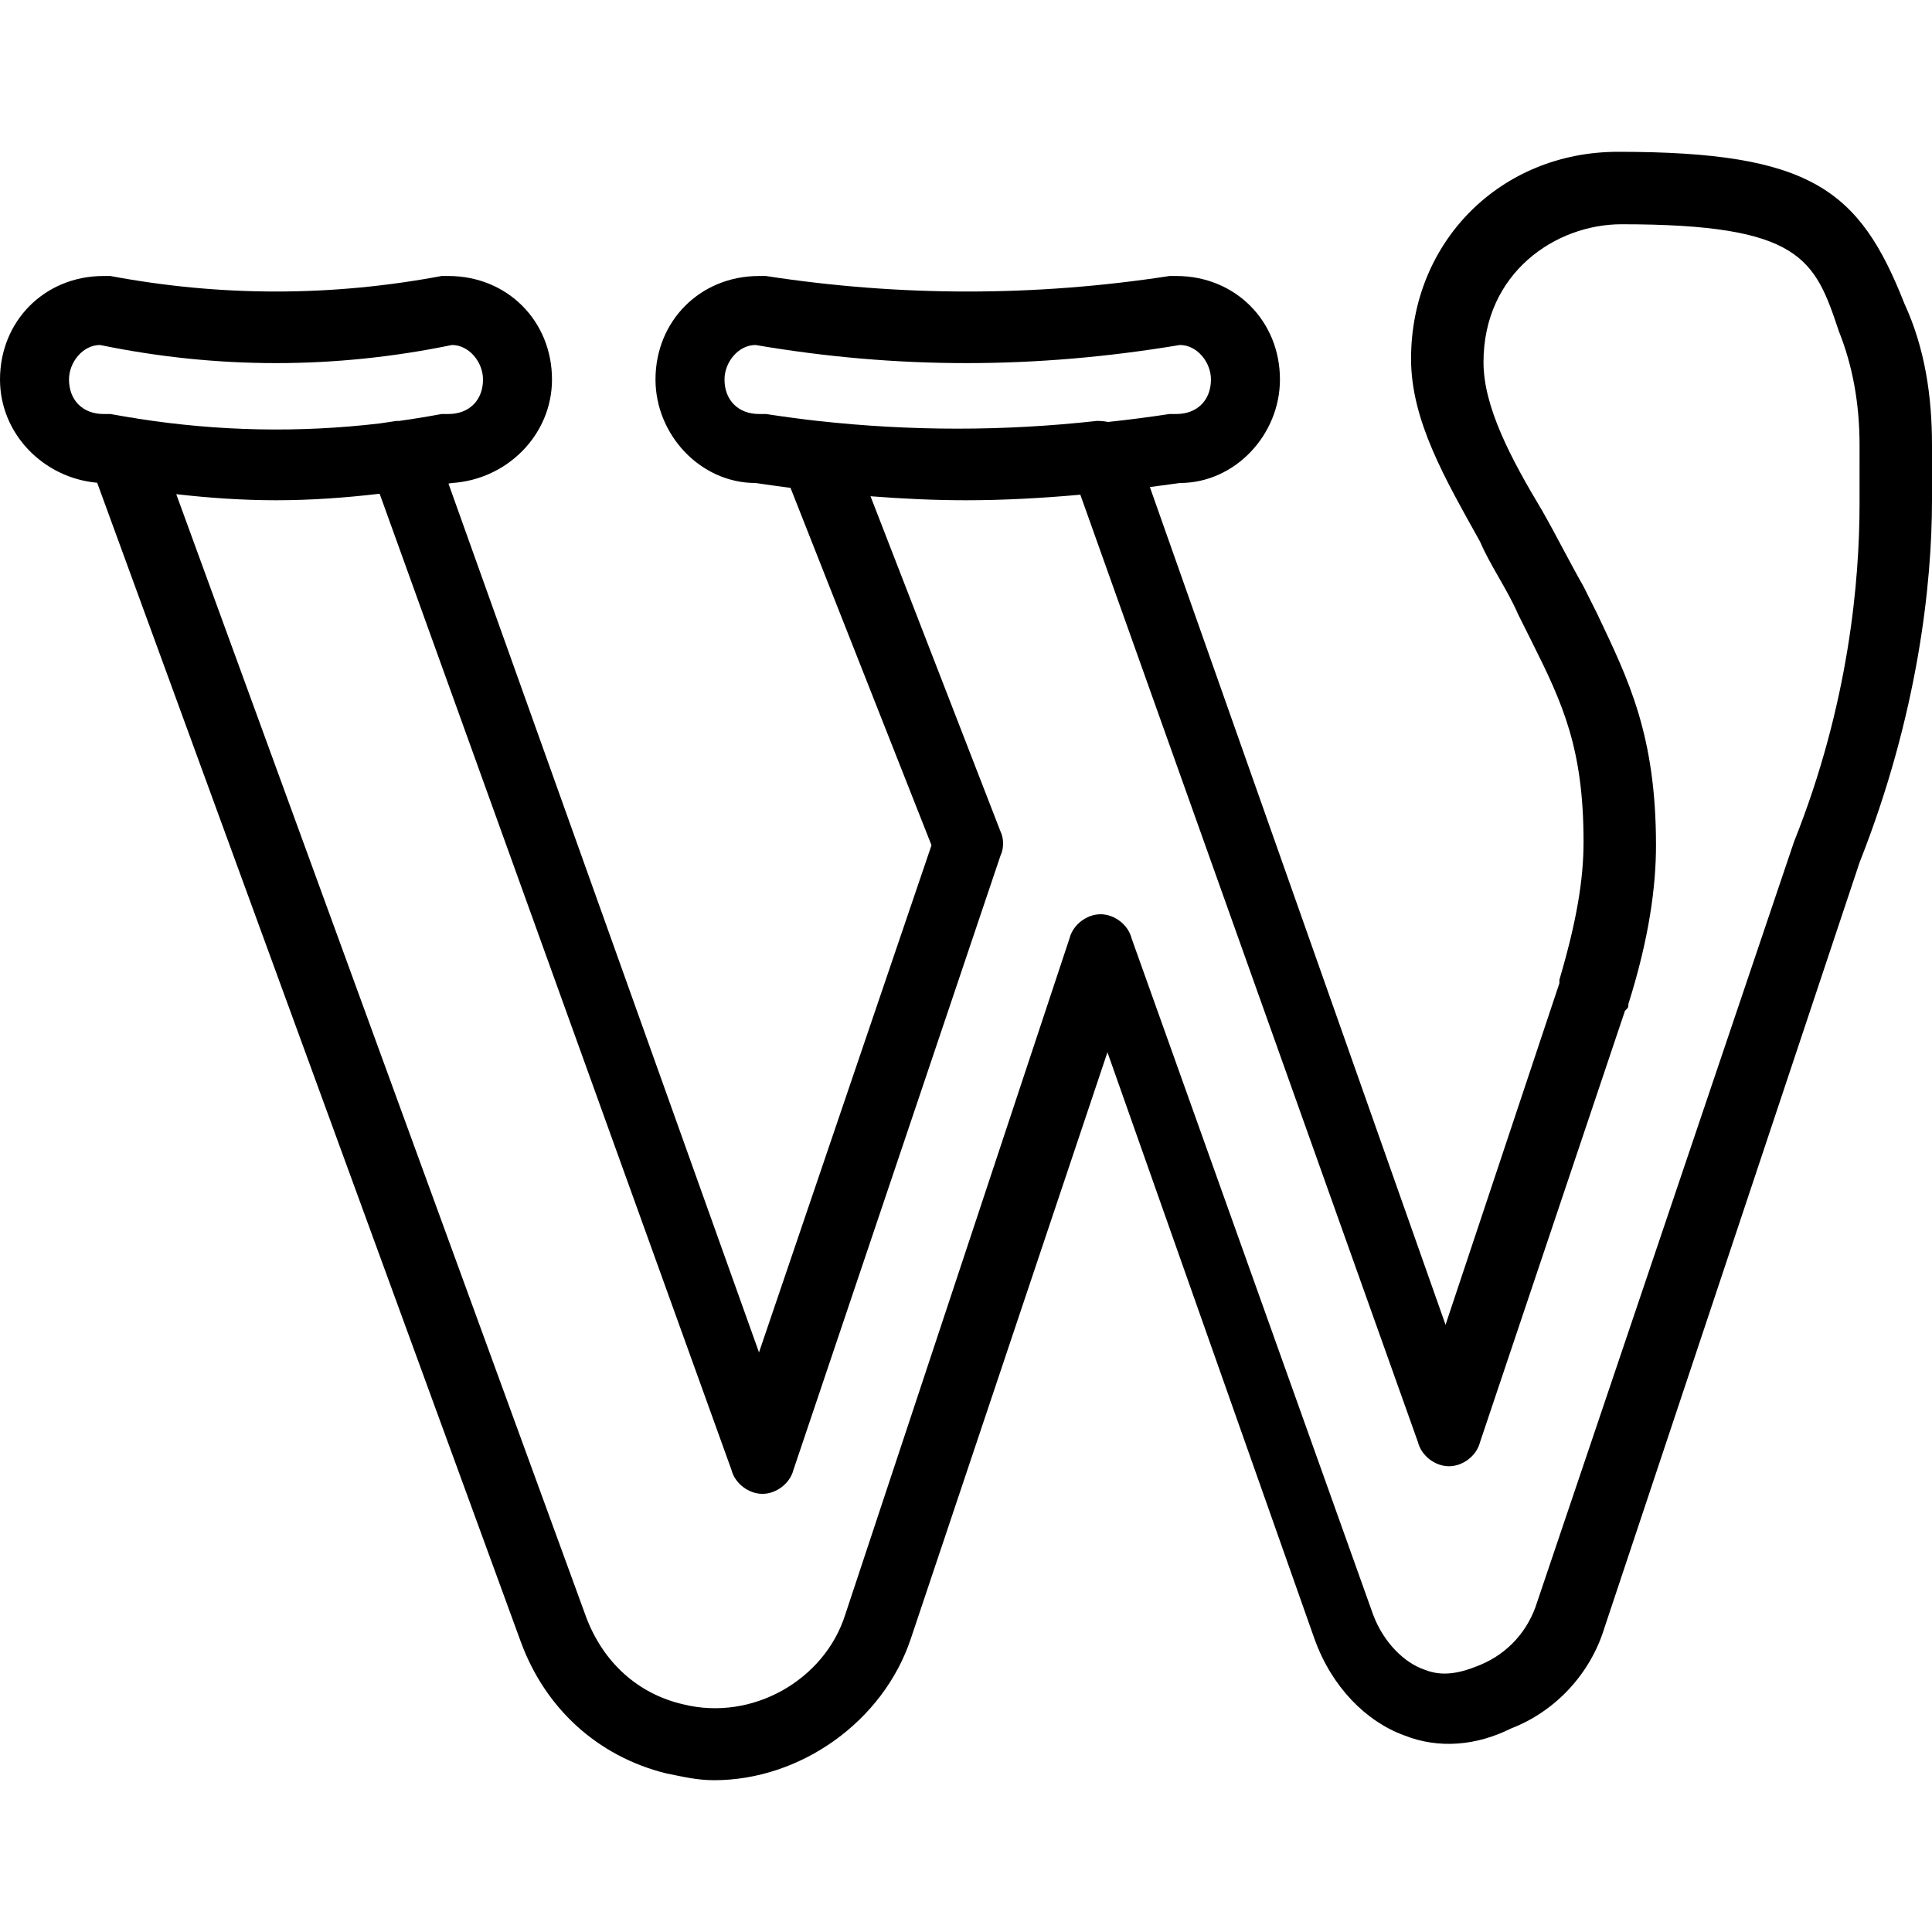 <?xml version="1.0" encoding="iso-8859-1"?>
<!-- Uploaded to: SVG Repo, www.svgrepo.com, Generator: SVG Repo Mixer Tools -->
<svg fill="#000000" height="800px" width="800px" version="1.1" id="Layer_1" xmlns="http://www.w3.org/2000/svg" xmlns:xlink="http://www.w3.org/1999/xlink" 
	 viewBox="0 0 512 512" xml:space="preserve">
<g transform="translate(1 1)">
	<g>
		<path d="M503.686,79.457C491.8,49.286,479,39.229,427.8,39.229c-31.086,0-54.857,23.771-54.857,54.857
			c0,16.457,9.143,32,18.286,48.457c2.743,6.4,7.314,12.8,10.057,19.2l3.657,7.314c8.229,16.457,13.714,28.343,13.714,53.029
			c0,10.057-1.829,21.029-6.4,36.571v0.914l-30.171,90.514L303.73,128.078c2.651-0.342,5.303-0.699,7.956-1.078
			c14.629,0,26.514-12.8,26.514-27.429c0-15.543-11.886-27.429-27.429-27.429c-0.914,0-0.914,0-1.829,0
			c-35.657,5.486-71.314,5.486-106.971,0c-0.914,0-0.914,0-1.829,0c-15.543,0-27.429,11.886-27.429,27.429
			C172.714,114.2,184.6,127,199.229,127c3.063,0.459,6.158,0.882,9.264,1.286L245.857,223l-45.714,134.4L117.85,127.156
			c0.307-0.053,0.614-0.101,0.921-0.156c14.629-0.914,26.514-12.8,26.514-27.429c0-15.543-11.886-27.429-27.429-27.429
			c-0.914,0-0.914,0-1.829,0c-29.257,5.486-58.514,5.486-87.771,0c-0.914,0-0.914,0-1.829,0C10.886,72.143-1,84.029-1,99.571
			c0,14.373,11.476,26.09,25.752,27.363L137.057,434.2c6.4,17.371,20.114,30.171,38.4,34.743c4.571,0.914,8.229,1.829,12.8,1.829
			c22.857,0,44.8-15.543,52.114-37.486l52.114-155.429l54.857,155.429c4.571,12.8,13.714,21.943,23.771,25.6
			c9.143,3.657,19.2,2.743,28.343-1.829c11.886-4.571,21.029-14.629,24.686-26.514L491.8,227.571c15.543-39.314,19.2-74.057,19.2-96
			v-14.629C511,104.143,509.171,91.343,503.686,79.457z M200.143,108.714c-5.486,0-9.143-3.657-9.143-9.143
			c0-4.571,3.657-9.143,8.229-9.143c37.486,6.4,74.057,6.4,112.457,0c4.571,0,8.229,4.571,8.229,9.143
			c0,5.486-3.657,9.143-9.143,9.143c-0.914,0-0.914,0-1.829,0c-5.44,0.837-10.879,1.53-16.319,2.112
			c-0.91-0.188-1.872-0.283-2.881-0.283c-24.686,2.743-49.371,2.743-74.057,0c-0.017,0-0.035,0.002-0.052,0.002
			c-4.554-0.522-9.108-1.13-13.662-1.831C201.057,108.714,201.057,108.714,200.143,108.714z M17.286,99.571
			c0-4.571,3.657-9.143,8.229-9.143c31.086,6.4,62.171,6.4,93.257,0c4.571,0,8.229,4.571,8.229,9.143
			c0,5.486-3.657,9.143-9.143,9.143c-0.914,0-0.914,0-1.829,0c-3.783,0.709-7.566,1.323-11.349,1.849
			c-0.178-0.008-0.356-0.02-0.537-0.02c-1.527,0.244-3.059,0.469-4.594,0.681c-21.34,2.499-42.679,2.065-64.019-1.273
			c-0.596-0.109-1.192-0.208-1.787-0.322c-0.08,0-0.16,0.007-0.24,0.008c-1.749-0.289-3.497-0.594-5.246-0.922
			c-0.914,0-0.914,0-1.829,0C20.943,108.714,17.286,105.057,17.286,99.571z M491.8,132.486c0,20.114-2.743,53.029-17.371,89.6
			l-68.571,202.971c-2.743,7.314-8.229,12.8-15.543,15.543c-4.571,1.829-9.143,2.743-13.714,0.914
			c-5.486-1.829-10.971-7.314-13.714-14.629l-64-179.2c-0.914-3.657-4.571-6.4-8.229-6.4c-3.657,0-7.314,2.743-8.229,6.4
			L223,426.886c-5.486,17.371-24.686,28.343-42.971,23.771c-11.886-2.743-21.029-10.971-25.6-22.857L45.708,129.96
			c8.812,1.009,17.623,1.612,26.435,1.612c9.155,0,18.31-0.647,27.464-1.729l93.221,258.643c0.914,3.657,4.571,6.4,8.229,6.4
			c3.657,0,7.314-2.743,8.229-6.4l54.857-162.743c0.914-1.829,0.914-4.571,0-6.4l-34.445-88.832c8.508,0.668,17,1.061,25.302,1.061
			c9.879,0,20.03-0.547,30.299-1.471l89.472,251.071c0.914,3.657,4.571,6.4,8.229,6.4s7.314-2.743,8.229-6.4l38.4-114.286
			c0.914-0.914,0.914-0.914,0.914-1.829c5.486-17.371,7.314-31.086,7.314-42.057c0-29.257-7.314-43.886-15.543-61.257l-3.657-7.314
			c-3.657-6.4-7.314-13.714-10.971-20.114C399.457,120.6,392.143,106.886,392.143,95c0-23.771,19.2-36.571,36.571-36.571
			c47.543,0,51.2,9.143,57.6,28.343c3.657,9.143,5.486,19.2,5.486,30.171V132.486z"/>
	</g>
</g>
</svg>